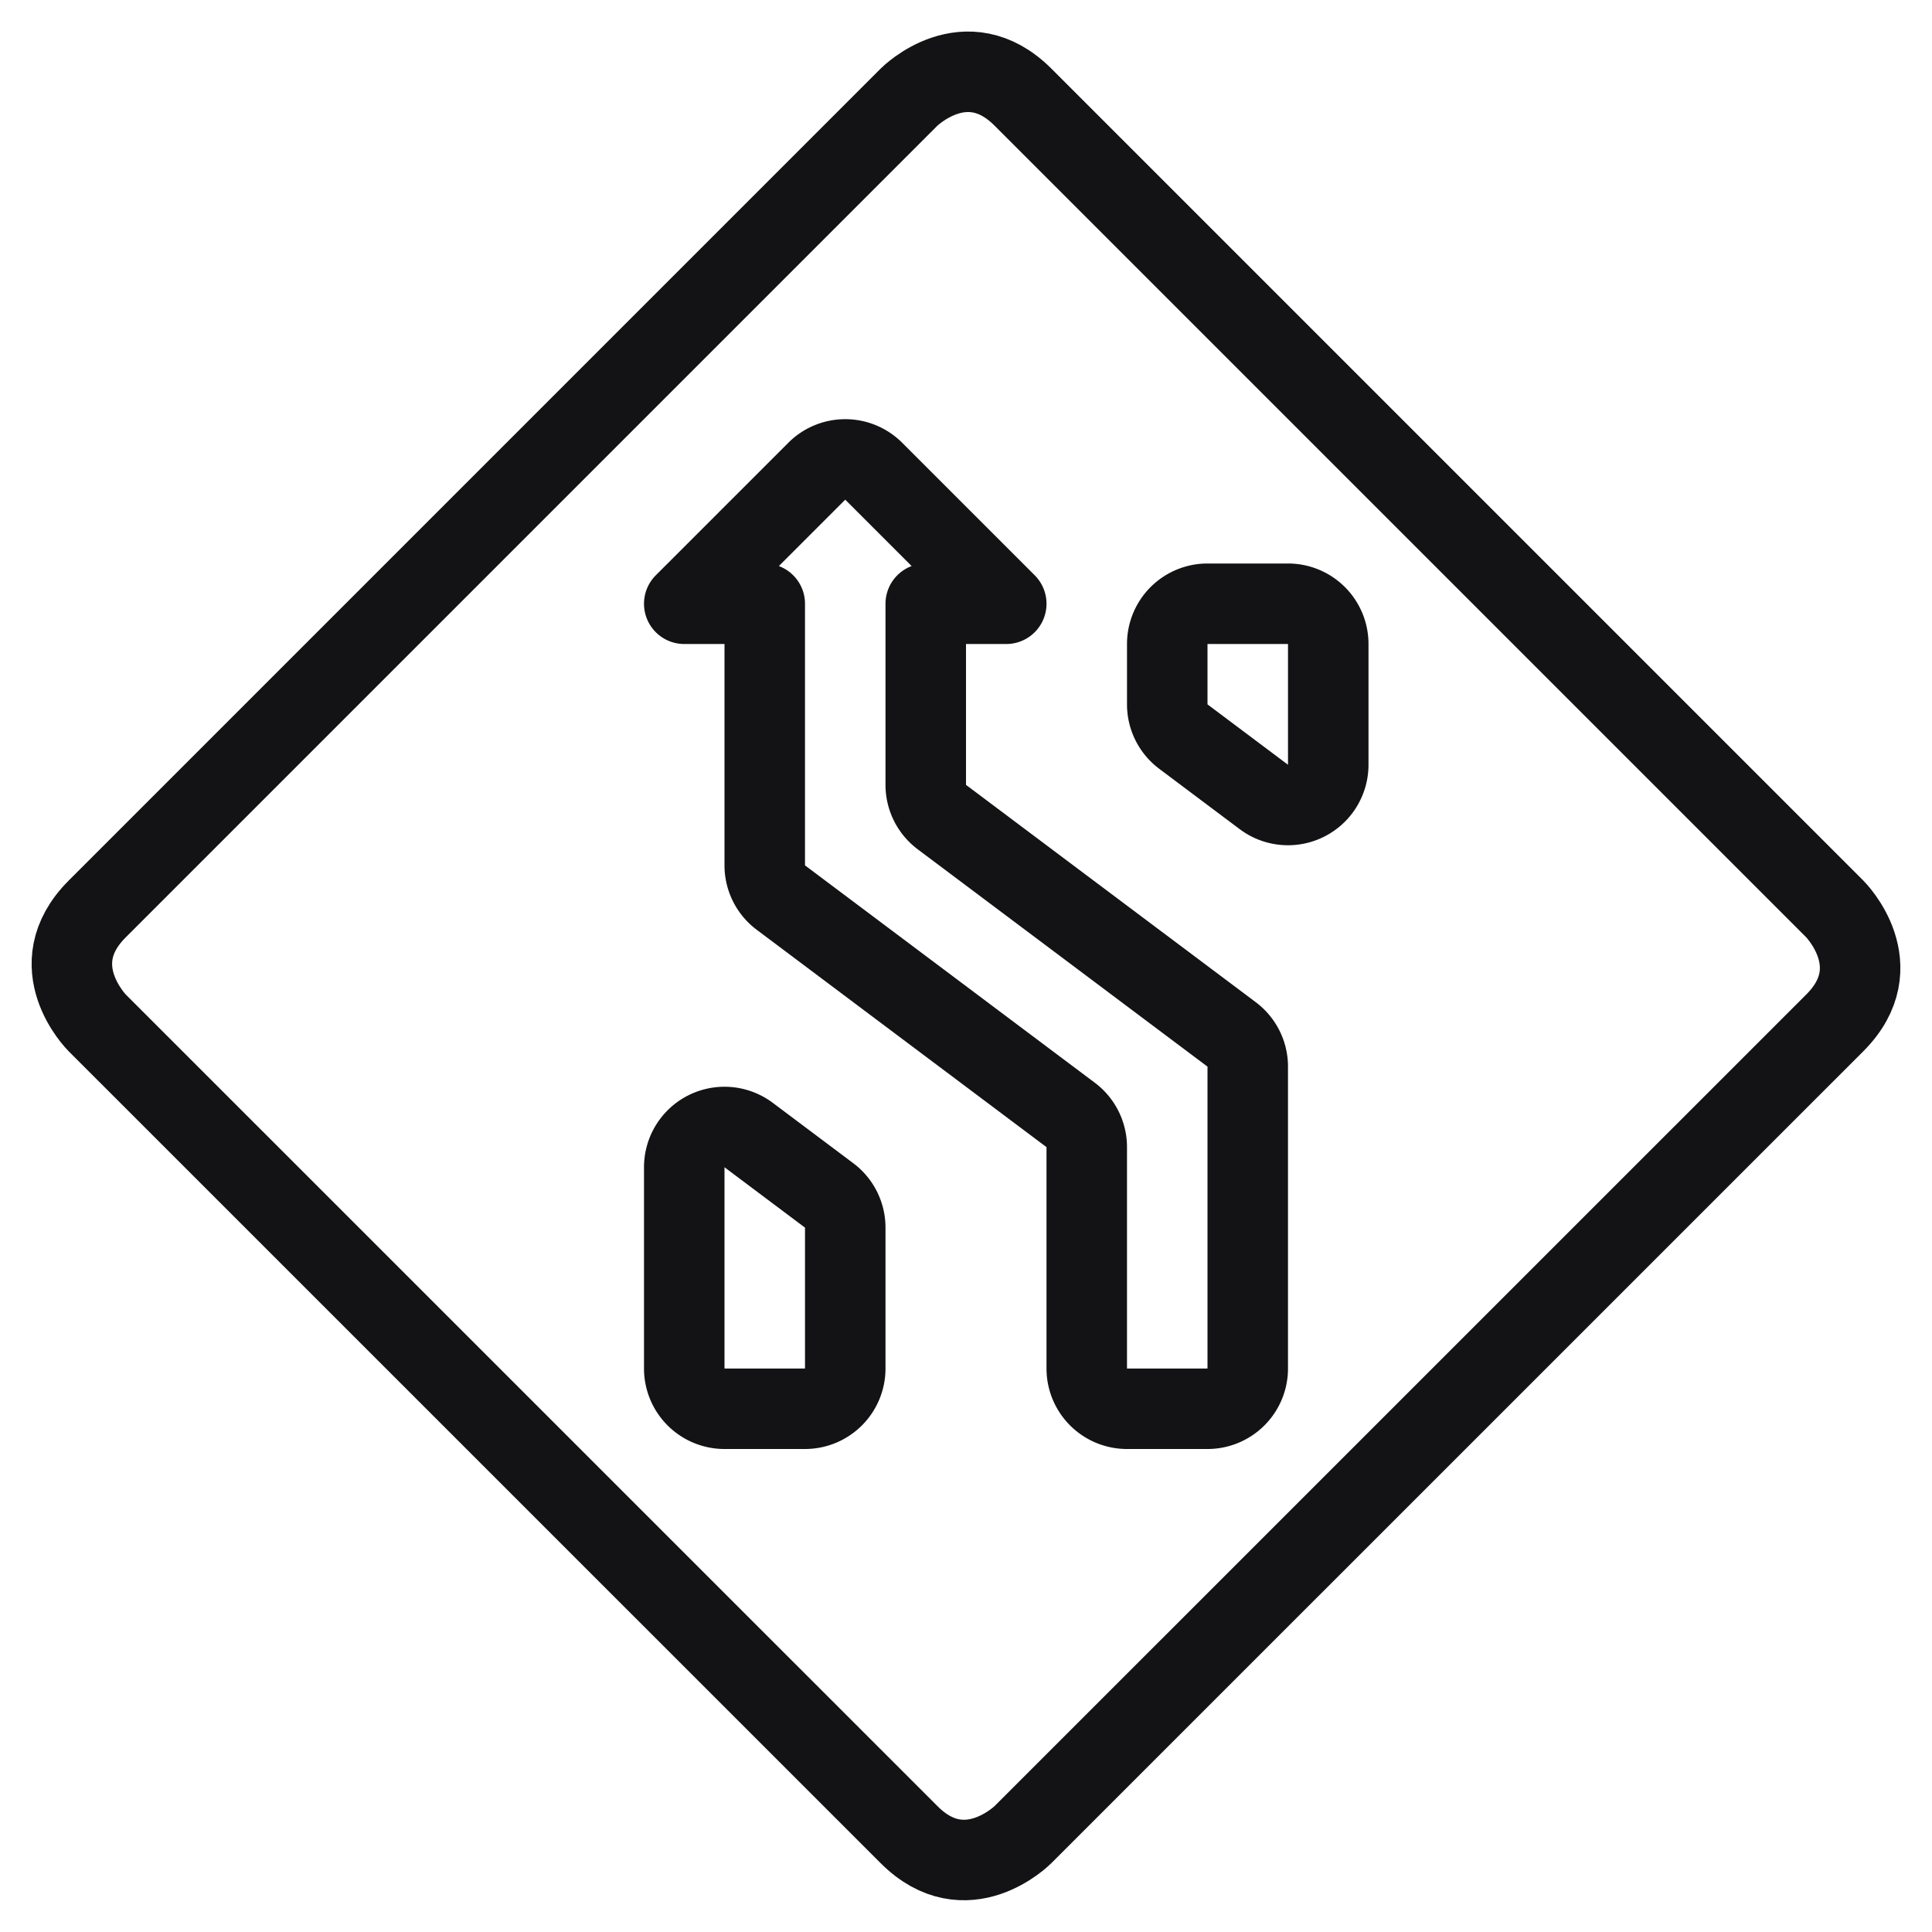 <svg xmlns="http://www.w3.org/2000/svg" viewBox="0 0 24 24" height="100" width="100"><defs></defs><title>road-sign-lane-crossing-left_1</title><path fill="none" stroke="#131316" stroke-linecap="round" stroke-linejoin="round" d="m12.707 1.206 10.086 10.086s.707.707 0 1.414L12.707 22.791s-.707.708-1.414 0L1.207 12.706s-.707-.707 0-1.414L11.293 1.206s.707-.707 1.414 0"></path><path d="M11.7 10.15a.5.5 0 0 1-.2-.4V7.5h1l-1.646-1.646a.5.5 0 0 0-.708 0L8.5 7.5h1v3.25a.5.5 0 0 0 .2.4l3.6 2.7a.5.5 0 0 1 .2.4V17a.5.5 0 0 0 .5.5h1a.5.5 0 0 0 .5-.5v-3.75a.5.5 0 0 0-.2-.4Z" fill="none" stroke="#131316" stroke-linecap="round" stroke-linejoin="round"></path><path d="M16.5 9.5a.5.5 0 0 1-.8.4l-1-.75a.5.5 0 0 1-.2-.4V8a.5.5 0 0 1 .5-.5h1a.5.5 0 0 1 .5.5Z" fill="none" stroke="#131316" stroke-linecap="round" stroke-linejoin="round"></path><path d="M10.5 17a.5.5 0 0 1-.5.5H9a.5.5 0 0 1-.5-.5v-2.5a.5.5 0 0 1 .8-.4l1 .75a.5.5 0 0 1 .2.4Z" fill="none" stroke="#131316" stroke-linecap="round" stroke-linejoin="round"></path></svg>